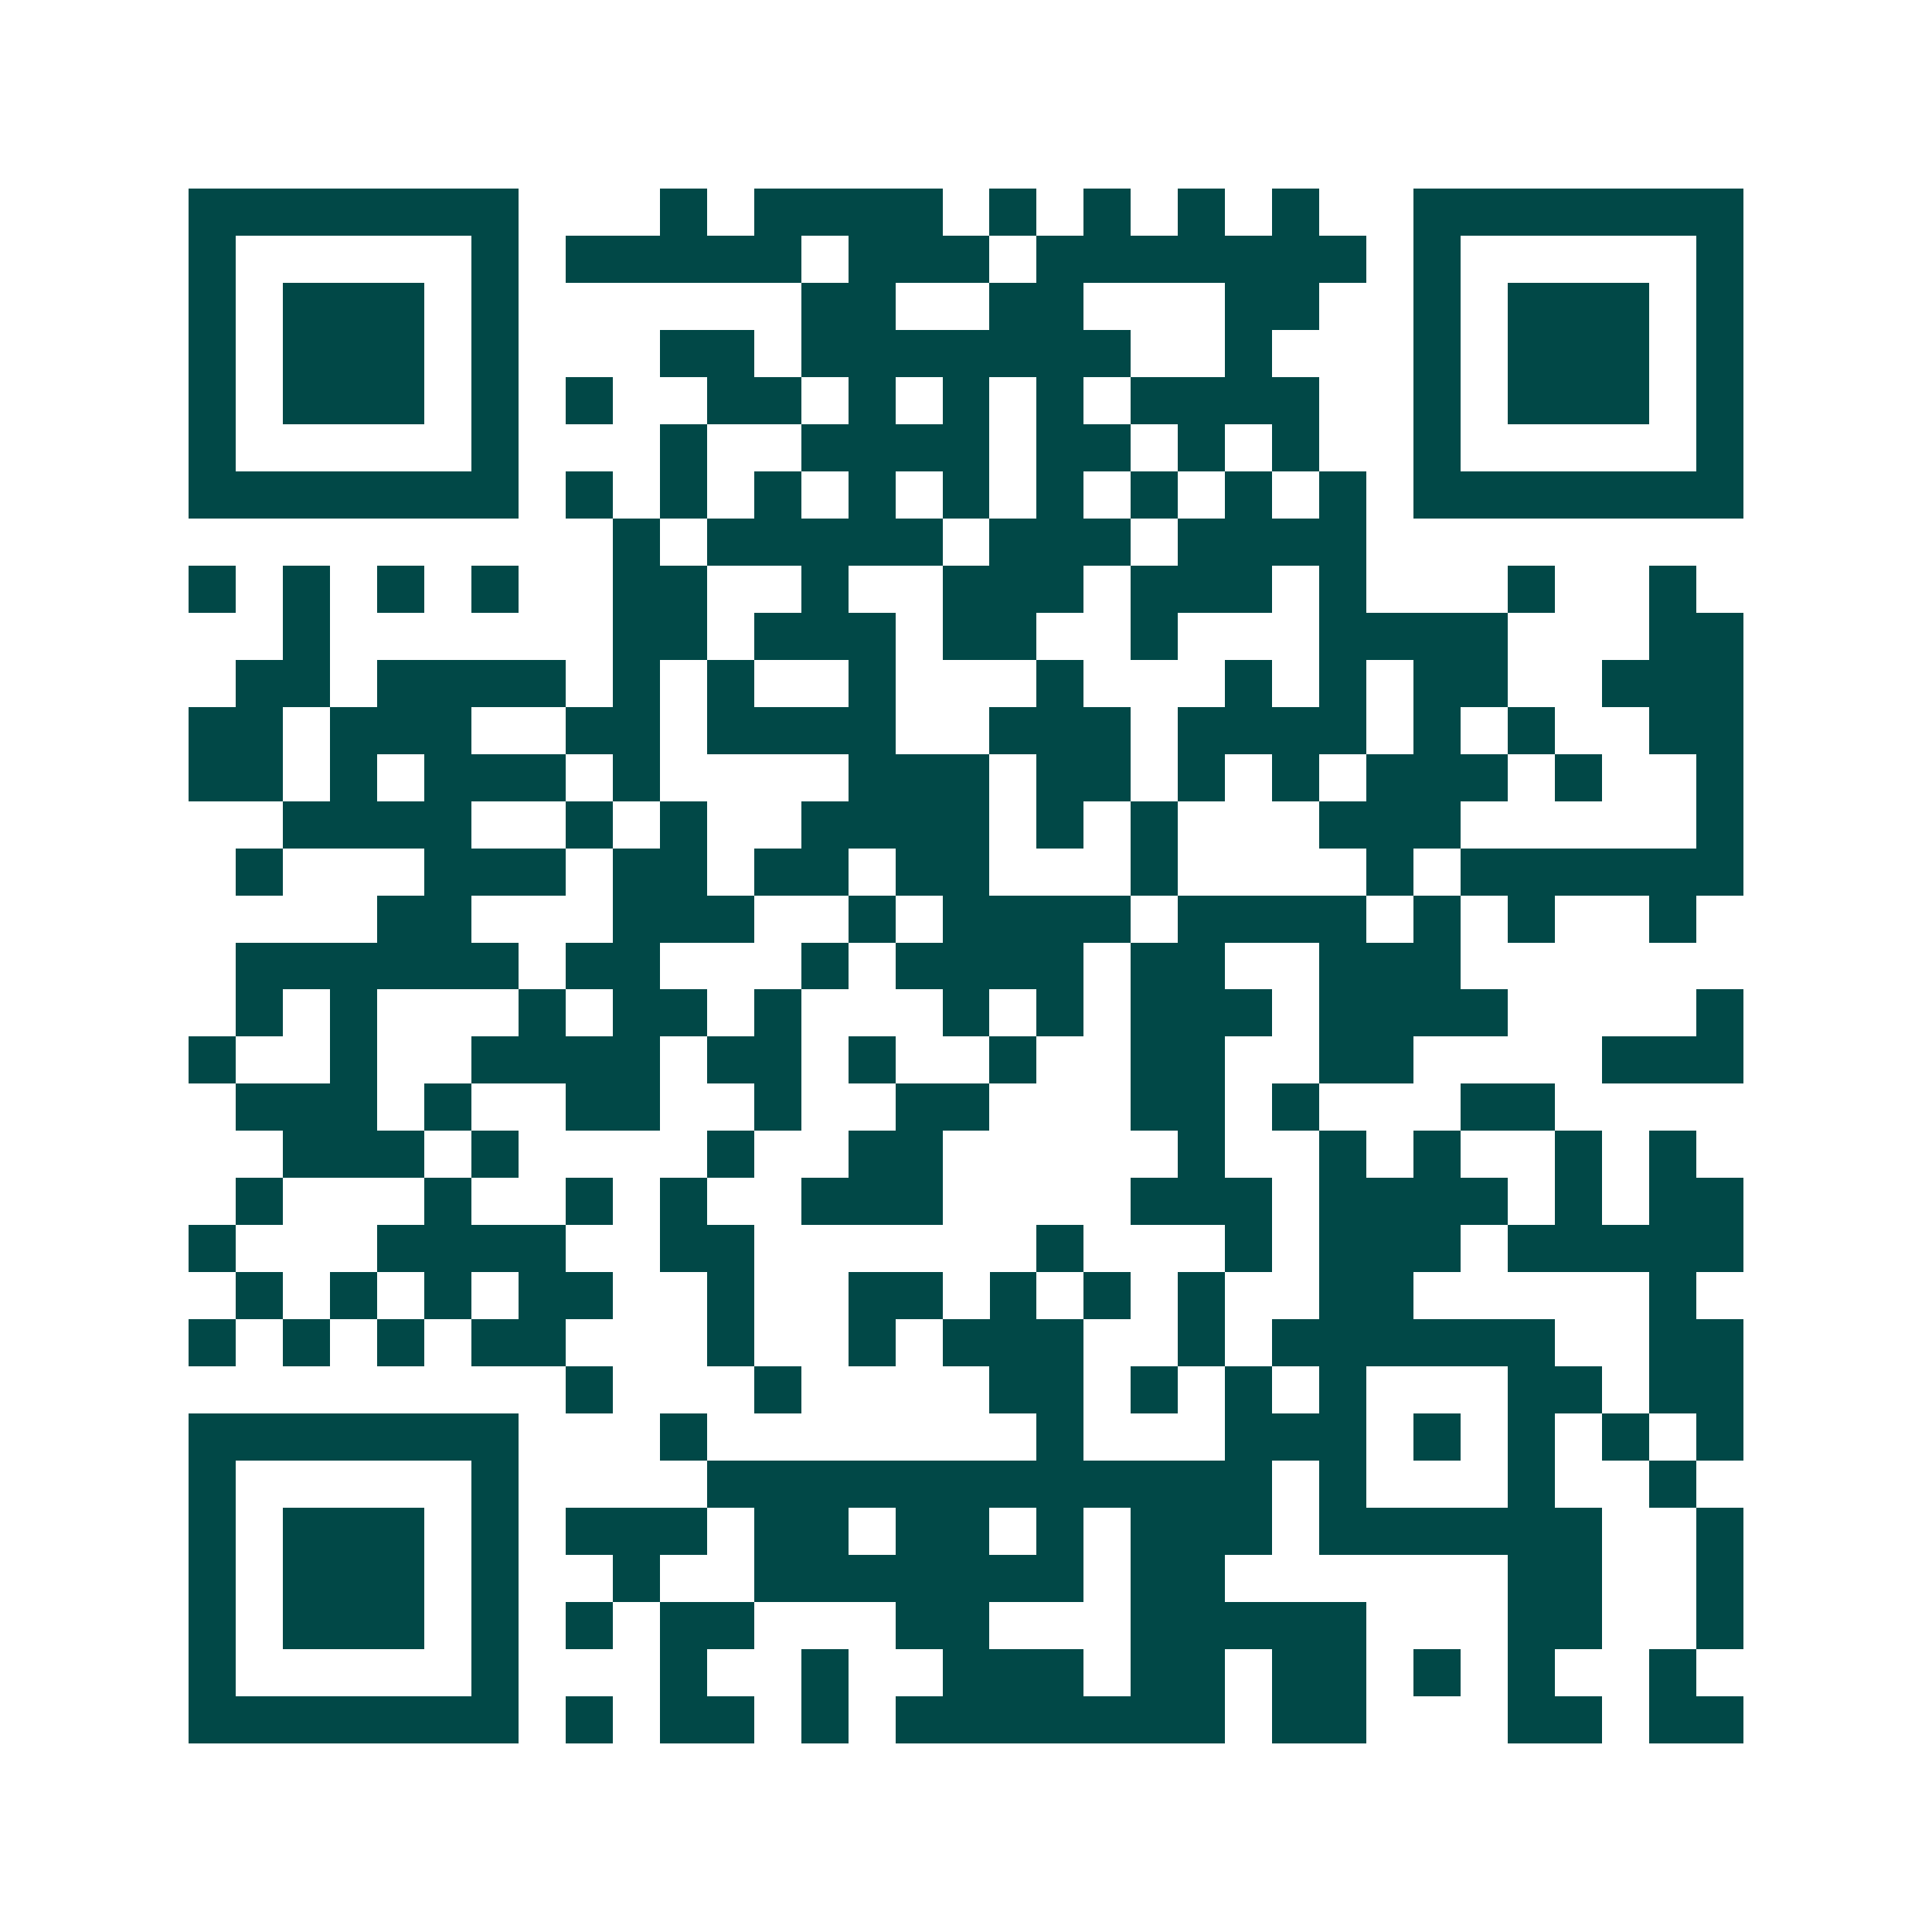 <svg xmlns="http://www.w3.org/2000/svg" width="200" height="200" viewBox="0 0 41 41" shape-rendering="crispEdges"><path fill="#ffffff" d="M0 0h41v41H0z"/><path stroke="#014847" d="M4 4.5h7m3 0h1m1 0h4m1 0h1m1 0h1m1 0h1m1 0h1m2 0h7M4 5.5h1m5 0h1m1 0h5m1 0h3m1 0h7m1 0h1m5 0h1M4 6.5h1m1 0h3m1 0h1m6 0h2m2 0h2m3 0h2m2 0h1m1 0h3m1 0h1M4 7.5h1m1 0h3m1 0h1m3 0h2m1 0h7m2 0h1m3 0h1m1 0h3m1 0h1M4 8.5h1m1 0h3m1 0h1m1 0h1m2 0h2m1 0h1m1 0h1m1 0h1m1 0h4m2 0h1m1 0h3m1 0h1M4 9.5h1m5 0h1m3 0h1m2 0h4m1 0h2m1 0h1m1 0h1m2 0h1m5 0h1M4 10.5h7m1 0h1m1 0h1m1 0h1m1 0h1m1 0h1m1 0h1m1 0h1m1 0h1m1 0h1m1 0h7M13 11.5h1m1 0h5m1 0h3m1 0h4M4 12.5h1m1 0h1m1 0h1m1 0h1m2 0h2m2 0h1m2 0h3m1 0h3m1 0h1m3 0h1m2 0h1M6 13.5h1m6 0h2m1 0h3m1 0h2m2 0h1m3 0h4m3 0h2M5 14.5h2m1 0h4m1 0h1m1 0h1m2 0h1m3 0h1m3 0h1m1 0h1m1 0h2m2 0h3M4 15.5h2m1 0h3m2 0h2m1 0h4m2 0h3m1 0h4m1 0h1m1 0h1m2 0h2M4 16.5h2m1 0h1m1 0h3m1 0h1m4 0h3m1 0h2m1 0h1m1 0h1m1 0h3m1 0h1m2 0h1M6 17.5h4m2 0h1m1 0h1m2 0h4m1 0h1m1 0h1m3 0h3m5 0h1M5 18.5h1m3 0h3m1 0h2m1 0h2m1 0h2m3 0h1m4 0h1m1 0h6M8 19.5h2m3 0h3m2 0h1m1 0h4m1 0h4m1 0h1m1 0h1m2 0h1M5 20.5h6m1 0h2m3 0h1m1 0h4m1 0h2m2 0h3M5 21.5h1m1 0h1m3 0h1m1 0h2m1 0h1m3 0h1m1 0h1m1 0h3m1 0h4m4 0h1M4 22.5h1m2 0h1m2 0h4m1 0h2m1 0h1m2 0h1m2 0h2m2 0h2m4 0h3M5 23.5h3m1 0h1m2 0h2m2 0h1m2 0h2m3 0h2m1 0h1m3 0h2M6 24.5h3m1 0h1m4 0h1m2 0h2m5 0h1m2 0h1m1 0h1m2 0h1m1 0h1M5 25.5h1m3 0h1m2 0h1m1 0h1m2 0h3m4 0h3m1 0h4m1 0h1m1 0h2M4 26.5h1m3 0h4m2 0h2m6 0h1m3 0h1m1 0h3m1 0h5M5 27.5h1m1 0h1m1 0h1m1 0h2m2 0h1m2 0h2m1 0h1m1 0h1m1 0h1m2 0h2m5 0h1M4 28.5h1m1 0h1m1 0h1m1 0h2m3 0h1m2 0h1m1 0h3m2 0h1m1 0h6m2 0h2M12 29.5h1m3 0h1m4 0h2m1 0h1m1 0h1m1 0h1m3 0h2m1 0h2M4 30.5h7m3 0h1m7 0h1m3 0h3m1 0h1m1 0h1m1 0h1m1 0h1M4 31.5h1m5 0h1m4 0h12m1 0h1m3 0h1m2 0h1M4 32.5h1m1 0h3m1 0h1m1 0h3m1 0h2m1 0h2m1 0h1m1 0h3m1 0h6m2 0h1M4 33.5h1m1 0h3m1 0h1m2 0h1m2 0h7m1 0h2m6 0h2m2 0h1M4 34.5h1m1 0h3m1 0h1m1 0h1m1 0h2m3 0h2m3 0h5m3 0h2m2 0h1M4 35.5h1m5 0h1m3 0h1m2 0h1m2 0h3m1 0h2m1 0h2m1 0h1m1 0h1m2 0h1M4 36.5h7m1 0h1m1 0h2m1 0h1m1 0h7m1 0h2m3 0h2m1 0h2"/></svg>

